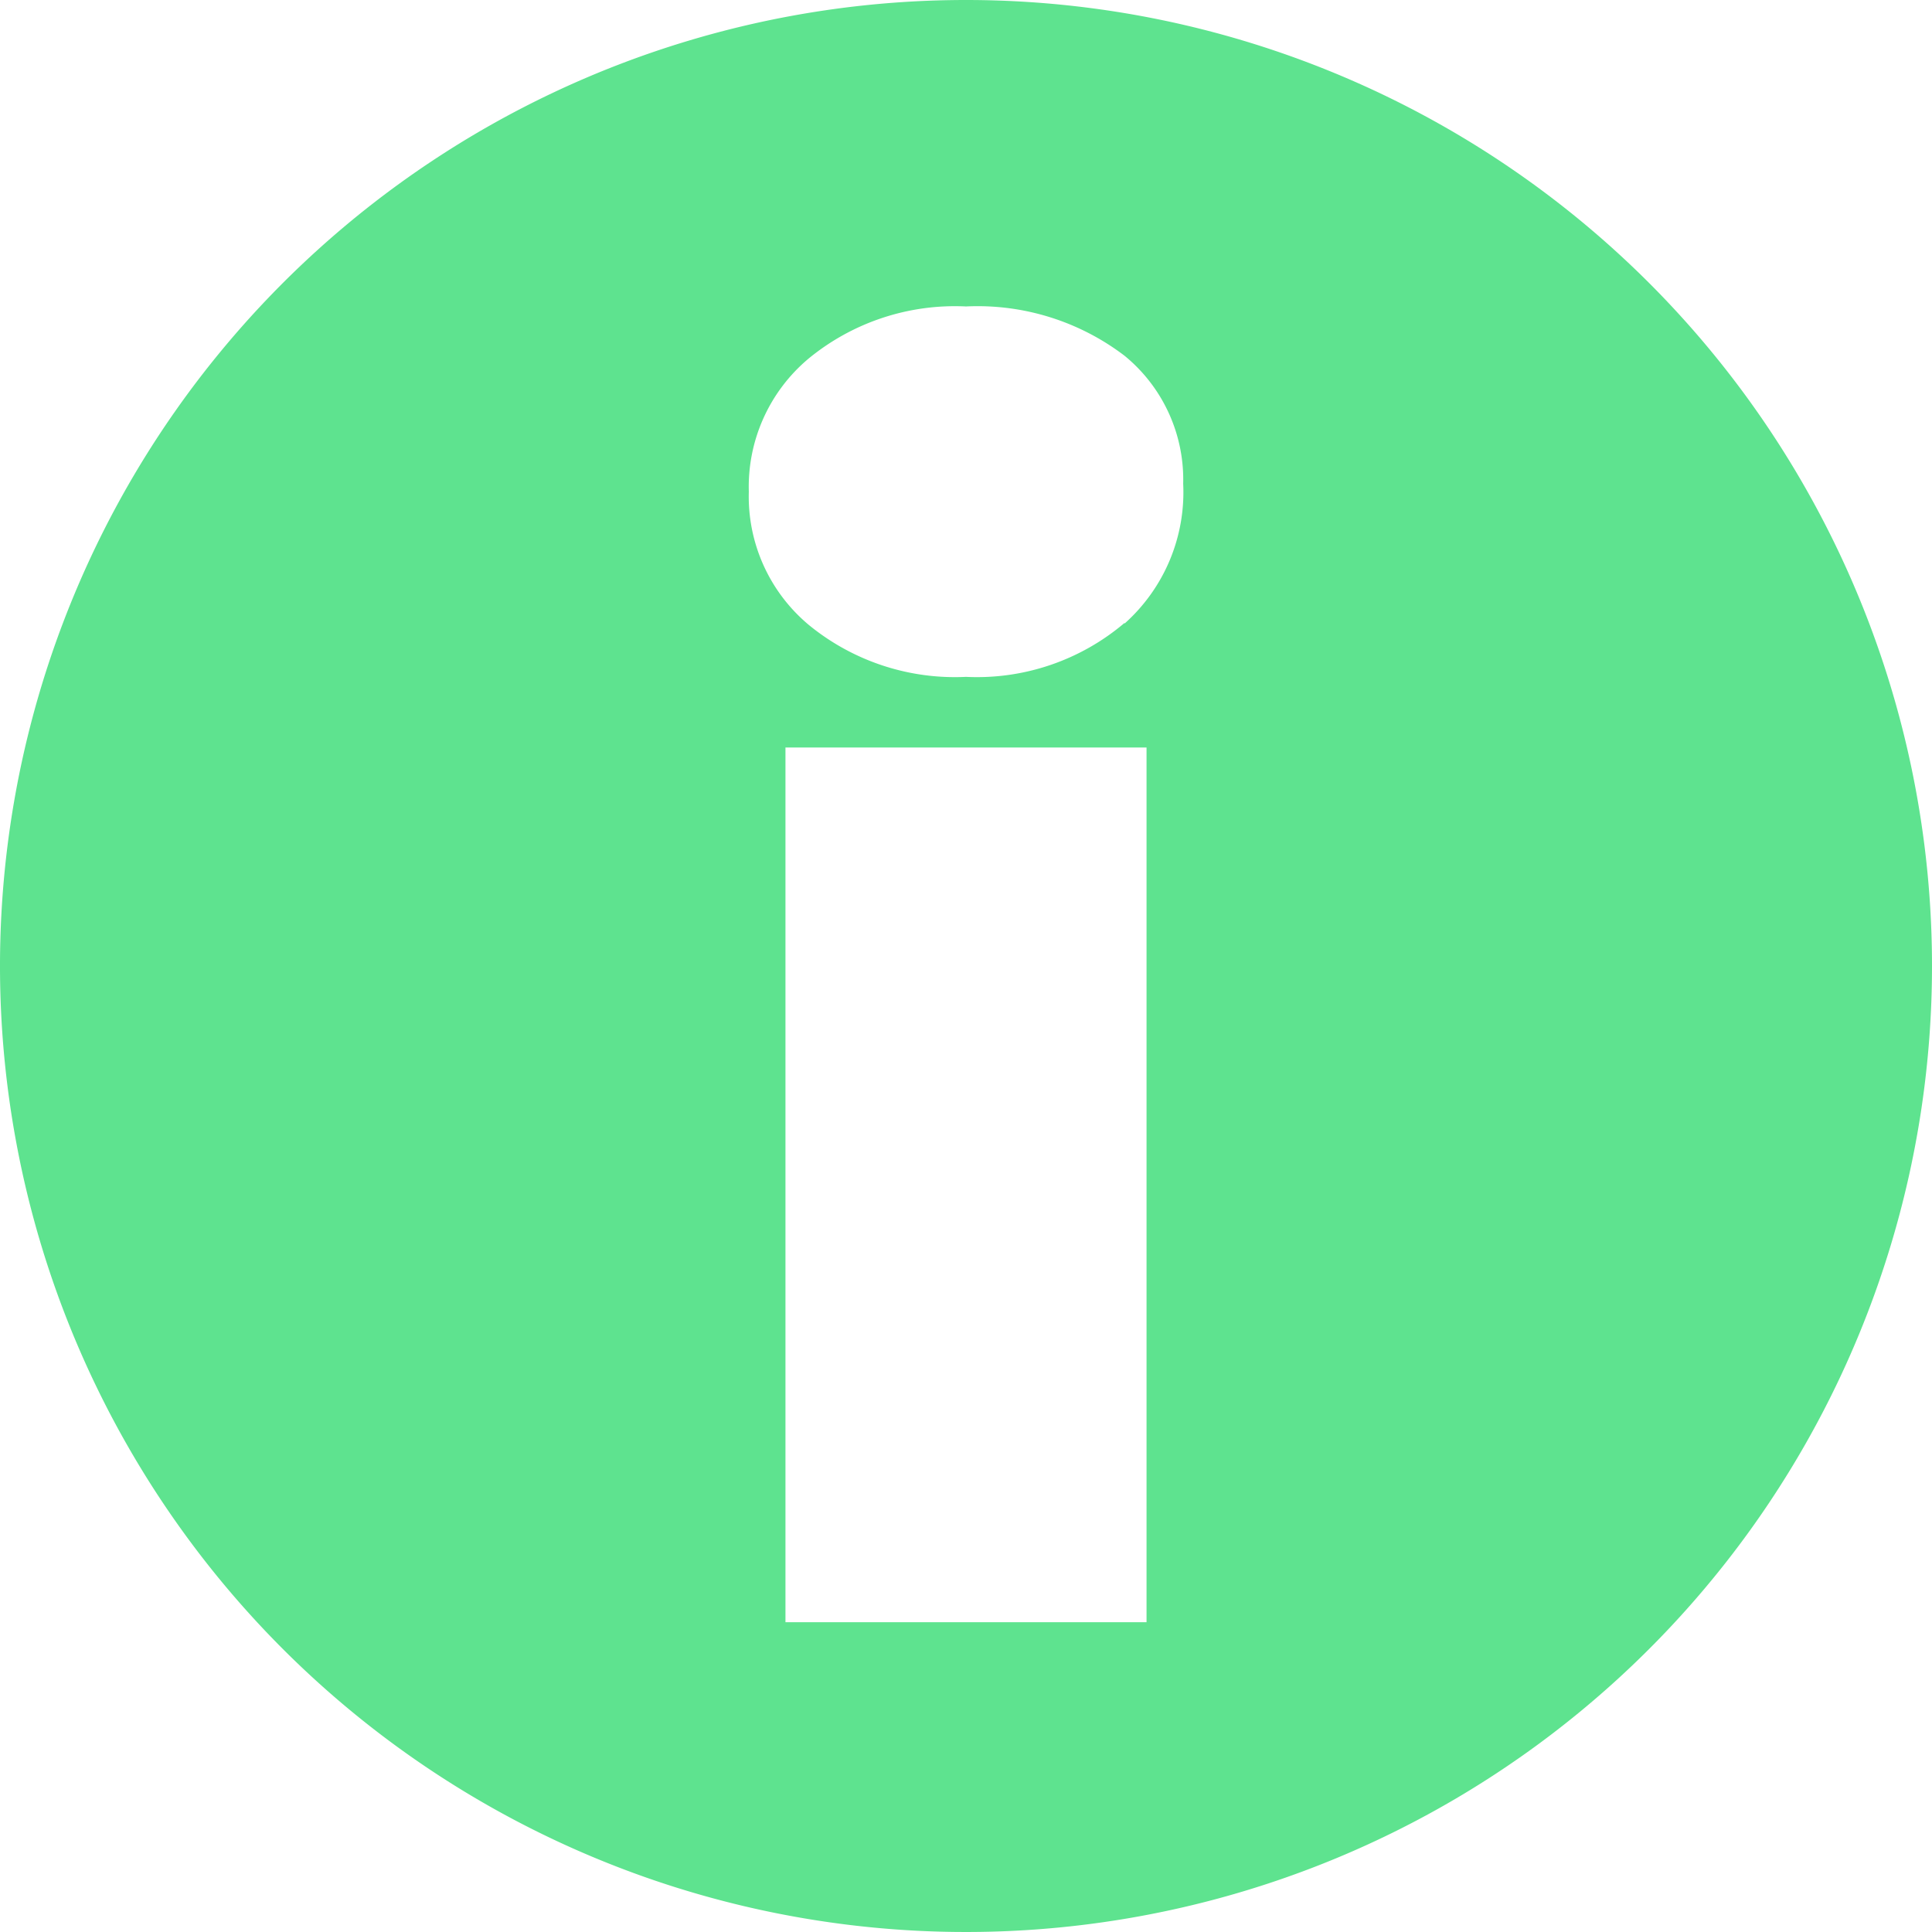 <svg xmlns="http://www.w3.org/2000/svg" viewBox="0 0 29 29"><defs><style>.cls-1{fill:#5EE38F;}</style></defs><g id="Layer_2" data-name="Layer 2"><g id="Layer_1-2" data-name="Layer 1"><path class="cls-1" d="M14.5,0A14.5,14.5,0,1,0,29,14.5,14.5,14.5,0,0,0,14.5,0Zm2.71,24.35H11.79V11.22h5.42Zm-.33-15a3.42,3.42,0,0,1-2.38.81,3.46,3.46,0,0,1-2.36-.78,2.51,2.51,0,0,1-.9-2,2.51,2.51,0,0,1,.9-2,3.46,3.46,0,0,1,2.36-.78,3.64,3.64,0,0,1,2.38.74,2.4,2.4,0,0,1,.88,1.92A2.64,2.64,0,0,1,16.88,9.36Z"/></g></g></svg>